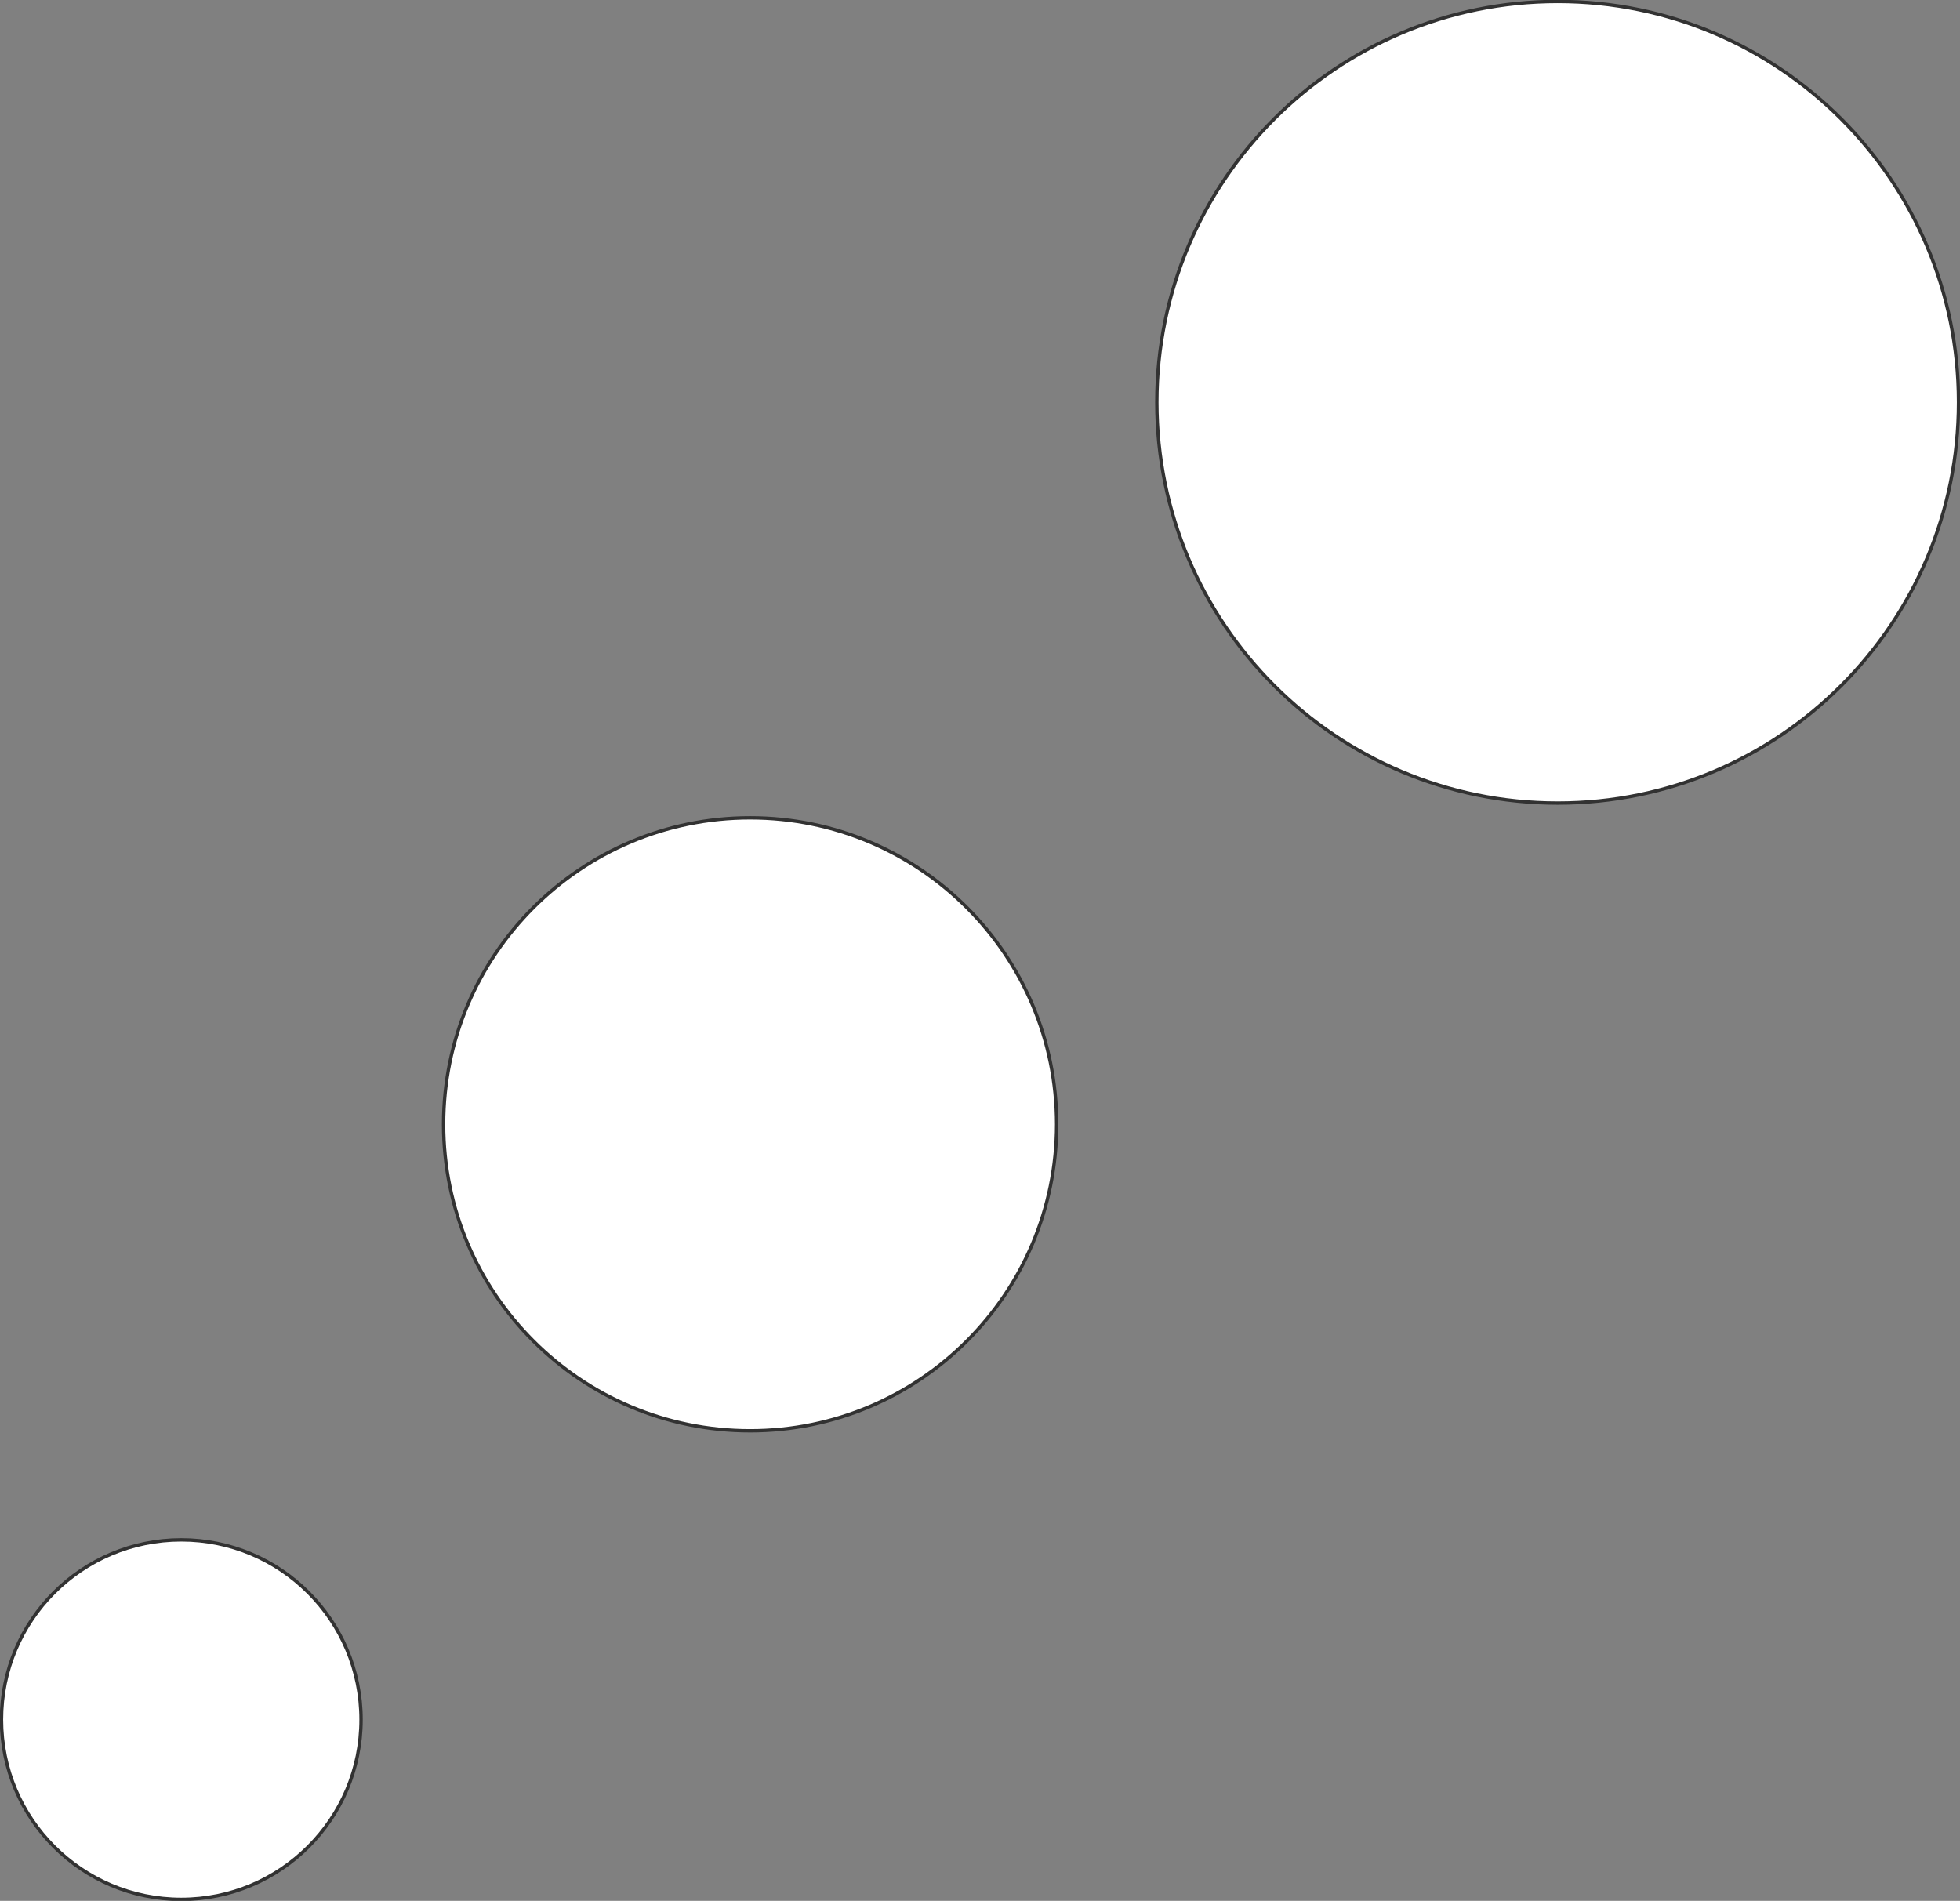 <?xml version="1.0" encoding="UTF-8"?> <svg xmlns="http://www.w3.org/2000/svg" xmlns:xlink="http://www.w3.org/1999/xlink" width="665" height="645" xml:space="preserve" overflow="hidden"><rect width="100%" height="100%" fill="#808080" stroke="none"/> <defs> <clipPath id="clip0"> <rect x="1237" y="139" width="665" height="645"></rect> </clipPath> </defs> <g clip-path="url(#clip0)" transform="translate(-1237 -139)"> <path d="M1237.5 722.5C1237.5 688.81 1264.81 661.5 1298.5 661.5 1332.19 661.5 1359.5 688.81 1359.5 722.5 1359.5 756.189 1332.19 783.5 1298.5 783.5 1264.81 783.5 1237.5 756.189 1237.5 722.5Z" stroke="#323232" stroke-width="1.146" stroke-linejoin="round" stroke-miterlimit="10" fill="#FFFFFF" fill-rule="evenodd"></path> <path d="M1387.5 520.5C1387.5 463.062 1434.06 416.5 1491.5 416.5 1548.94 416.5 1595.5 463.062 1595.5 520.5 1595.5 577.938 1548.94 624.5 1491.5 624.5 1434.06 624.5 1387.5 577.938 1387.5 520.5Z" stroke="#323232" stroke-width="1.146" stroke-linejoin="round" stroke-miterlimit="10" fill="#FFFFFF" fill-rule="evenodd"></path> <path d="M1629.5 275.5C1629.5 200.389 1690.39 139.5 1765.5 139.5 1840.61 139.5 1901.5 200.389 1901.5 275.5 1901.5 350.611 1840.61 411.5 1765.5 411.5 1690.39 411.5 1629.5 350.611 1629.5 275.5Z" stroke="#323232" stroke-width="1.146" stroke-linejoin="round" stroke-miterlimit="10" fill="#FFFFFF" fill-rule="evenodd"></path> </g> </svg> 